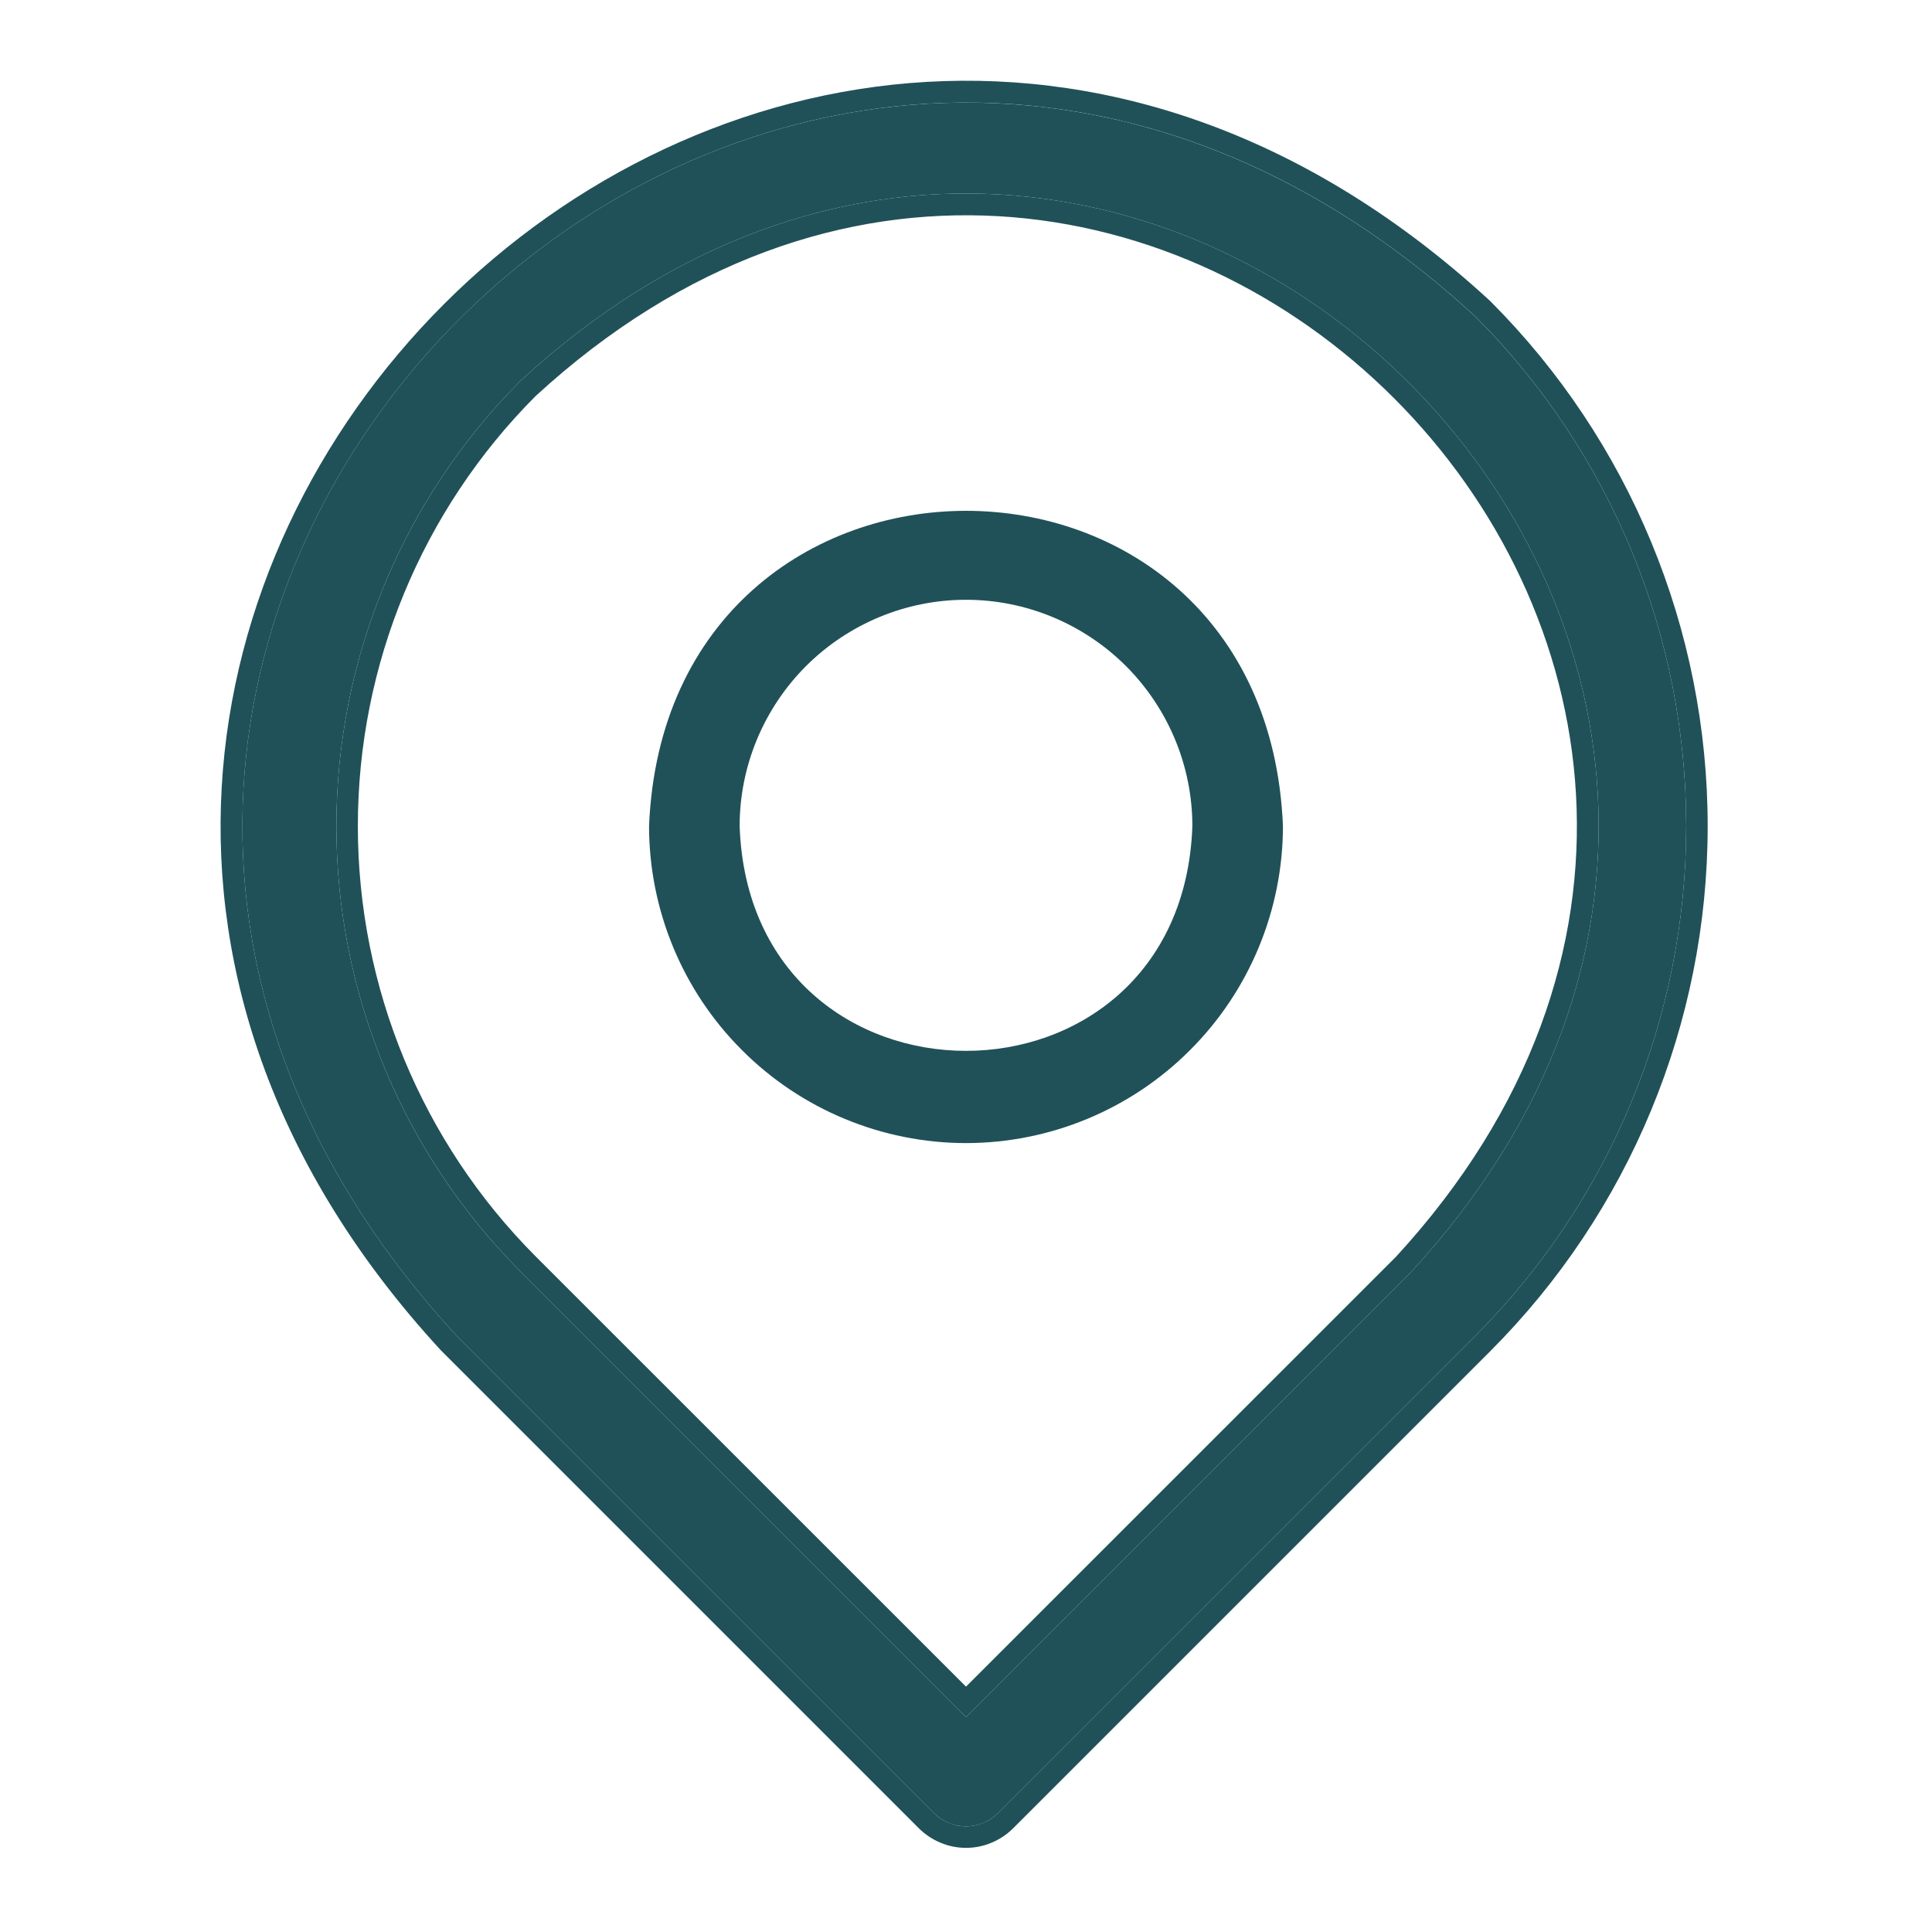 <?xml version="1.0" encoding="UTF-8"?>
<svg xmlns="http://www.w3.org/2000/svg" width="18" height="18" viewBox="0 0 18 18" fill="none">
  <path d="M8.702 16.892C8.741 16.931 8.787 16.962 8.839 16.984C8.89 17.005 8.945 17.016 9 17.016C9.055 17.016 9.11 17.005 9.161 16.984C9.213 16.962 9.259 16.931 9.298 16.892L13.747 12.444C15.004 11.184 15.71 9.477 15.71 7.697C15.71 5.917 15.004 4.21 13.747 2.951C7.189 -3.085 -1.782 5.888 4.253 12.444L8.702 16.892ZM4.85 3.547C10.583 -1.73 18.427 6.115 13.15 11.847L9 15.997L4.85 11.847C3.751 10.746 3.134 9.253 3.134 7.697C3.134 6.141 3.751 4.649 4.85 3.547Z" fill="#205158"></path>
  <path fill-rule="evenodd" clip-rule="evenodd" d="M13.747 12.444L9.298 16.892C9.259 16.931 9.213 16.962 9.161 16.983C9.11 17.005 9.055 17.016 9 17.016C8.945 17.016 8.89 17.005 8.839 16.983C8.787 16.962 8.741 16.931 8.702 16.892L4.253 12.444C-1.782 5.888 7.19 -3.085 13.747 2.95C15.004 4.21 15.71 5.917 15.71 7.697C15.71 9.477 15.004 11.184 13.747 12.444ZM13.888 12.585L9.44 17.033C9.382 17.091 9.313 17.137 9.238 17.168C9.163 17.2 9.082 17.216 9 17.216C8.918 17.216 8.837 17.2 8.762 17.168C8.687 17.137 8.618 17.091 8.56 17.033L4.106 12.579C-2.103 5.835 7.137 -3.406 13.882 2.803L13.888 2.809C15.183 4.106 15.91 5.864 15.91 7.697C15.91 9.53 15.182 11.288 13.888 12.585ZM13.006 11.709C18.103 6.166 10.533 -1.406 4.989 3.691C3.929 4.755 3.334 6.195 3.334 7.697C3.334 9.2 3.93 10.642 4.991 11.706M4.991 11.706L9 15.714L13.006 11.709M13.15 11.847C18.427 6.115 10.583 -1.73 4.85 3.547C3.751 4.649 3.134 6.141 3.134 7.697C3.134 9.253 3.751 10.745 4.85 11.847L9 15.997L13.15 11.847Z" fill="#205158"></path>
  <path d="M9 10.65C9.783 10.649 10.534 10.338 11.087 9.784C11.641 9.231 11.952 8.48 11.953 7.697C11.791 3.779 6.209 3.781 6.047 7.697C6.048 8.48 6.359 9.231 6.913 9.784C7.466 10.338 8.217 10.649 9 10.65ZM9 5.588C9.559 5.588 10.095 5.811 10.491 6.206C10.886 6.602 11.109 7.138 11.109 7.697C11.01 10.489 6.989 10.488 6.891 7.697C6.891 7.138 7.114 6.602 7.509 6.206C7.905 5.811 8.441 5.588 9 5.588Z" fill="#205158"></path>
</svg>
